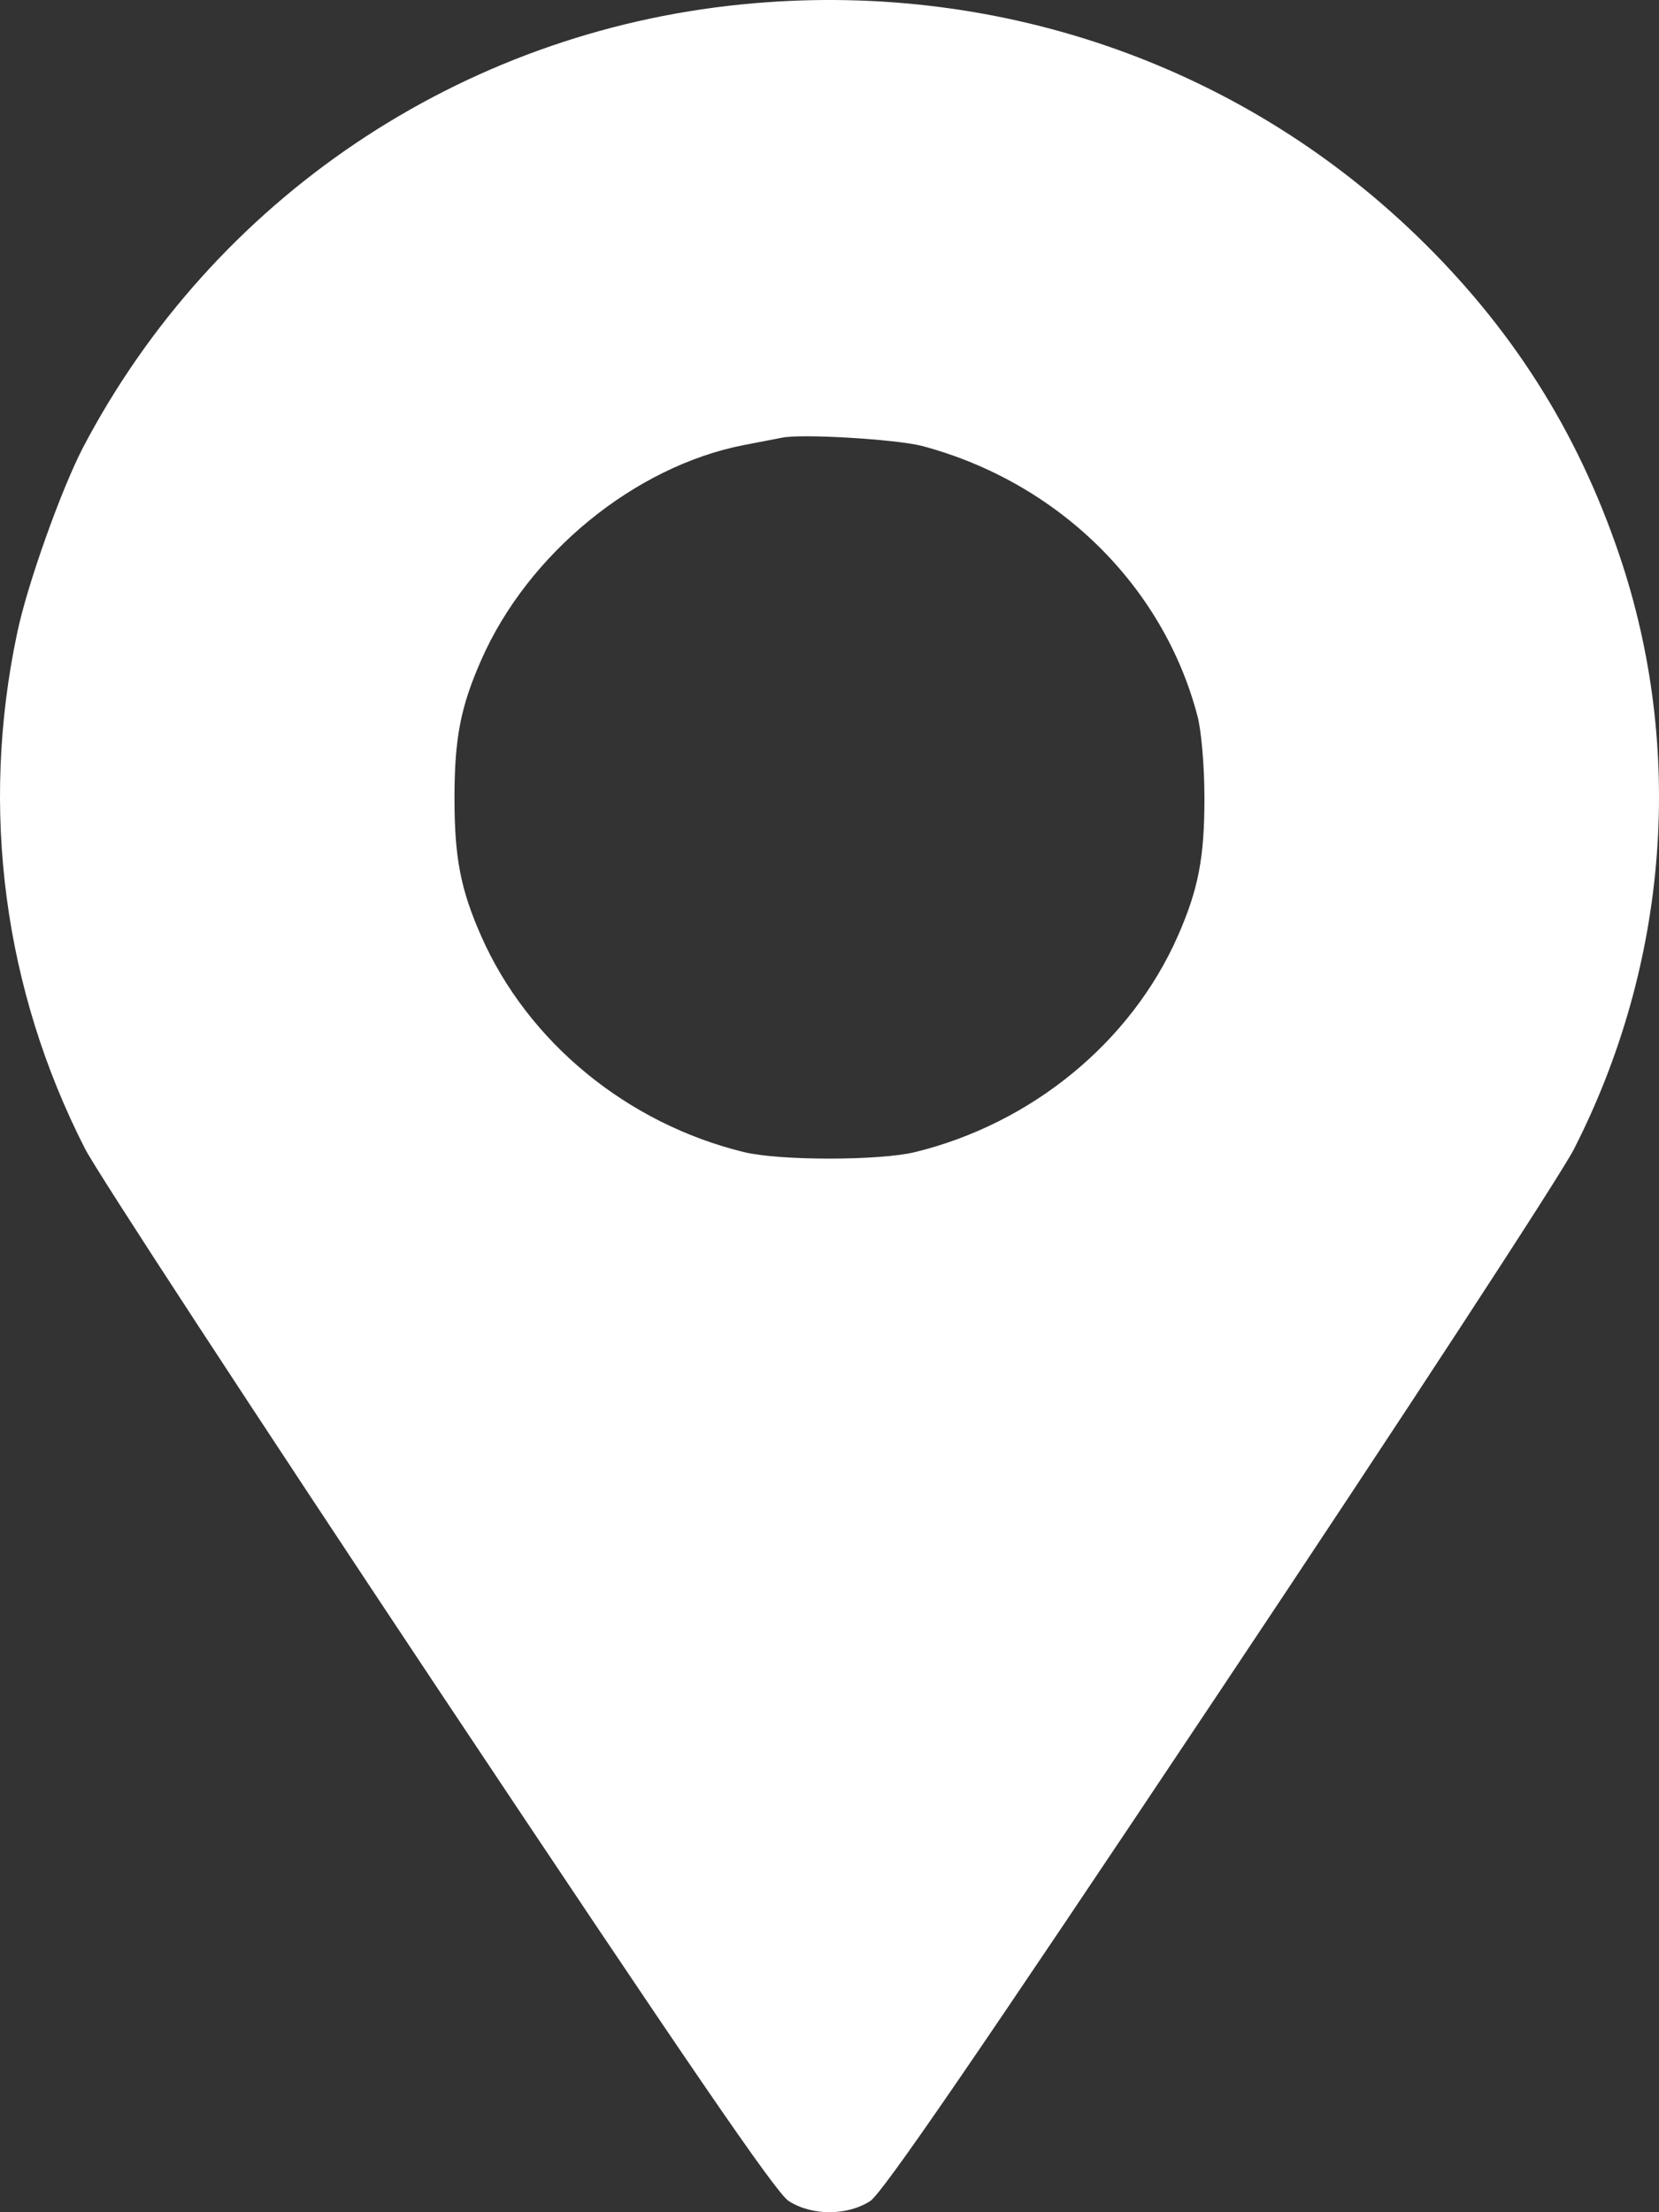 <svg width="21" height="28" viewBox="0 0 21 28" fill="none" xmlns="http://www.w3.org/2000/svg">
<rect x="0" y="0" width="21" height="28" fill="#333333" stroke="none"/>
<path d="M9.385 0.056C5.823 0.411 2.701 2.52 1.051 5.664C0.777 6.191 0.344 7.399 0.216 8.018C-0.255 10.249 0.05 12.529 1.076 14.539C1.229 14.839 3.249 17.928 5.562 21.404C8.684 26.092 9.824 27.759 9.983 27.858C10.277 28.047 10.723 28.047 11.016 27.858C11.168 27.759 12.328 26.074 15.418 21.44C17.725 17.983 19.751 14.882 19.923 14.545C21.121 12.198 21.331 9.476 20.496 7.019C19.961 5.443 19.126 4.132 17.916 2.967C15.654 0.791 12.564 -0.263 9.385 0.056ZM11.678 5.646C13.392 6.105 14.724 7.411 15.157 9.06C15.208 9.25 15.246 9.703 15.246 10.101C15.246 10.855 15.17 11.254 14.909 11.848C14.316 13.191 13.061 14.22 11.583 14.582C11.13 14.692 9.869 14.692 9.416 14.582C7.938 14.22 6.683 13.191 6.091 11.848C5.829 11.254 5.753 10.855 5.753 10.101C5.753 9.348 5.829 8.949 6.091 8.355C6.683 7.006 8.034 5.903 9.416 5.633C9.608 5.597 9.824 5.554 9.894 5.541C10.13 5.486 11.353 5.56 11.678 5.646Z" fill="white"/>
</svg>
